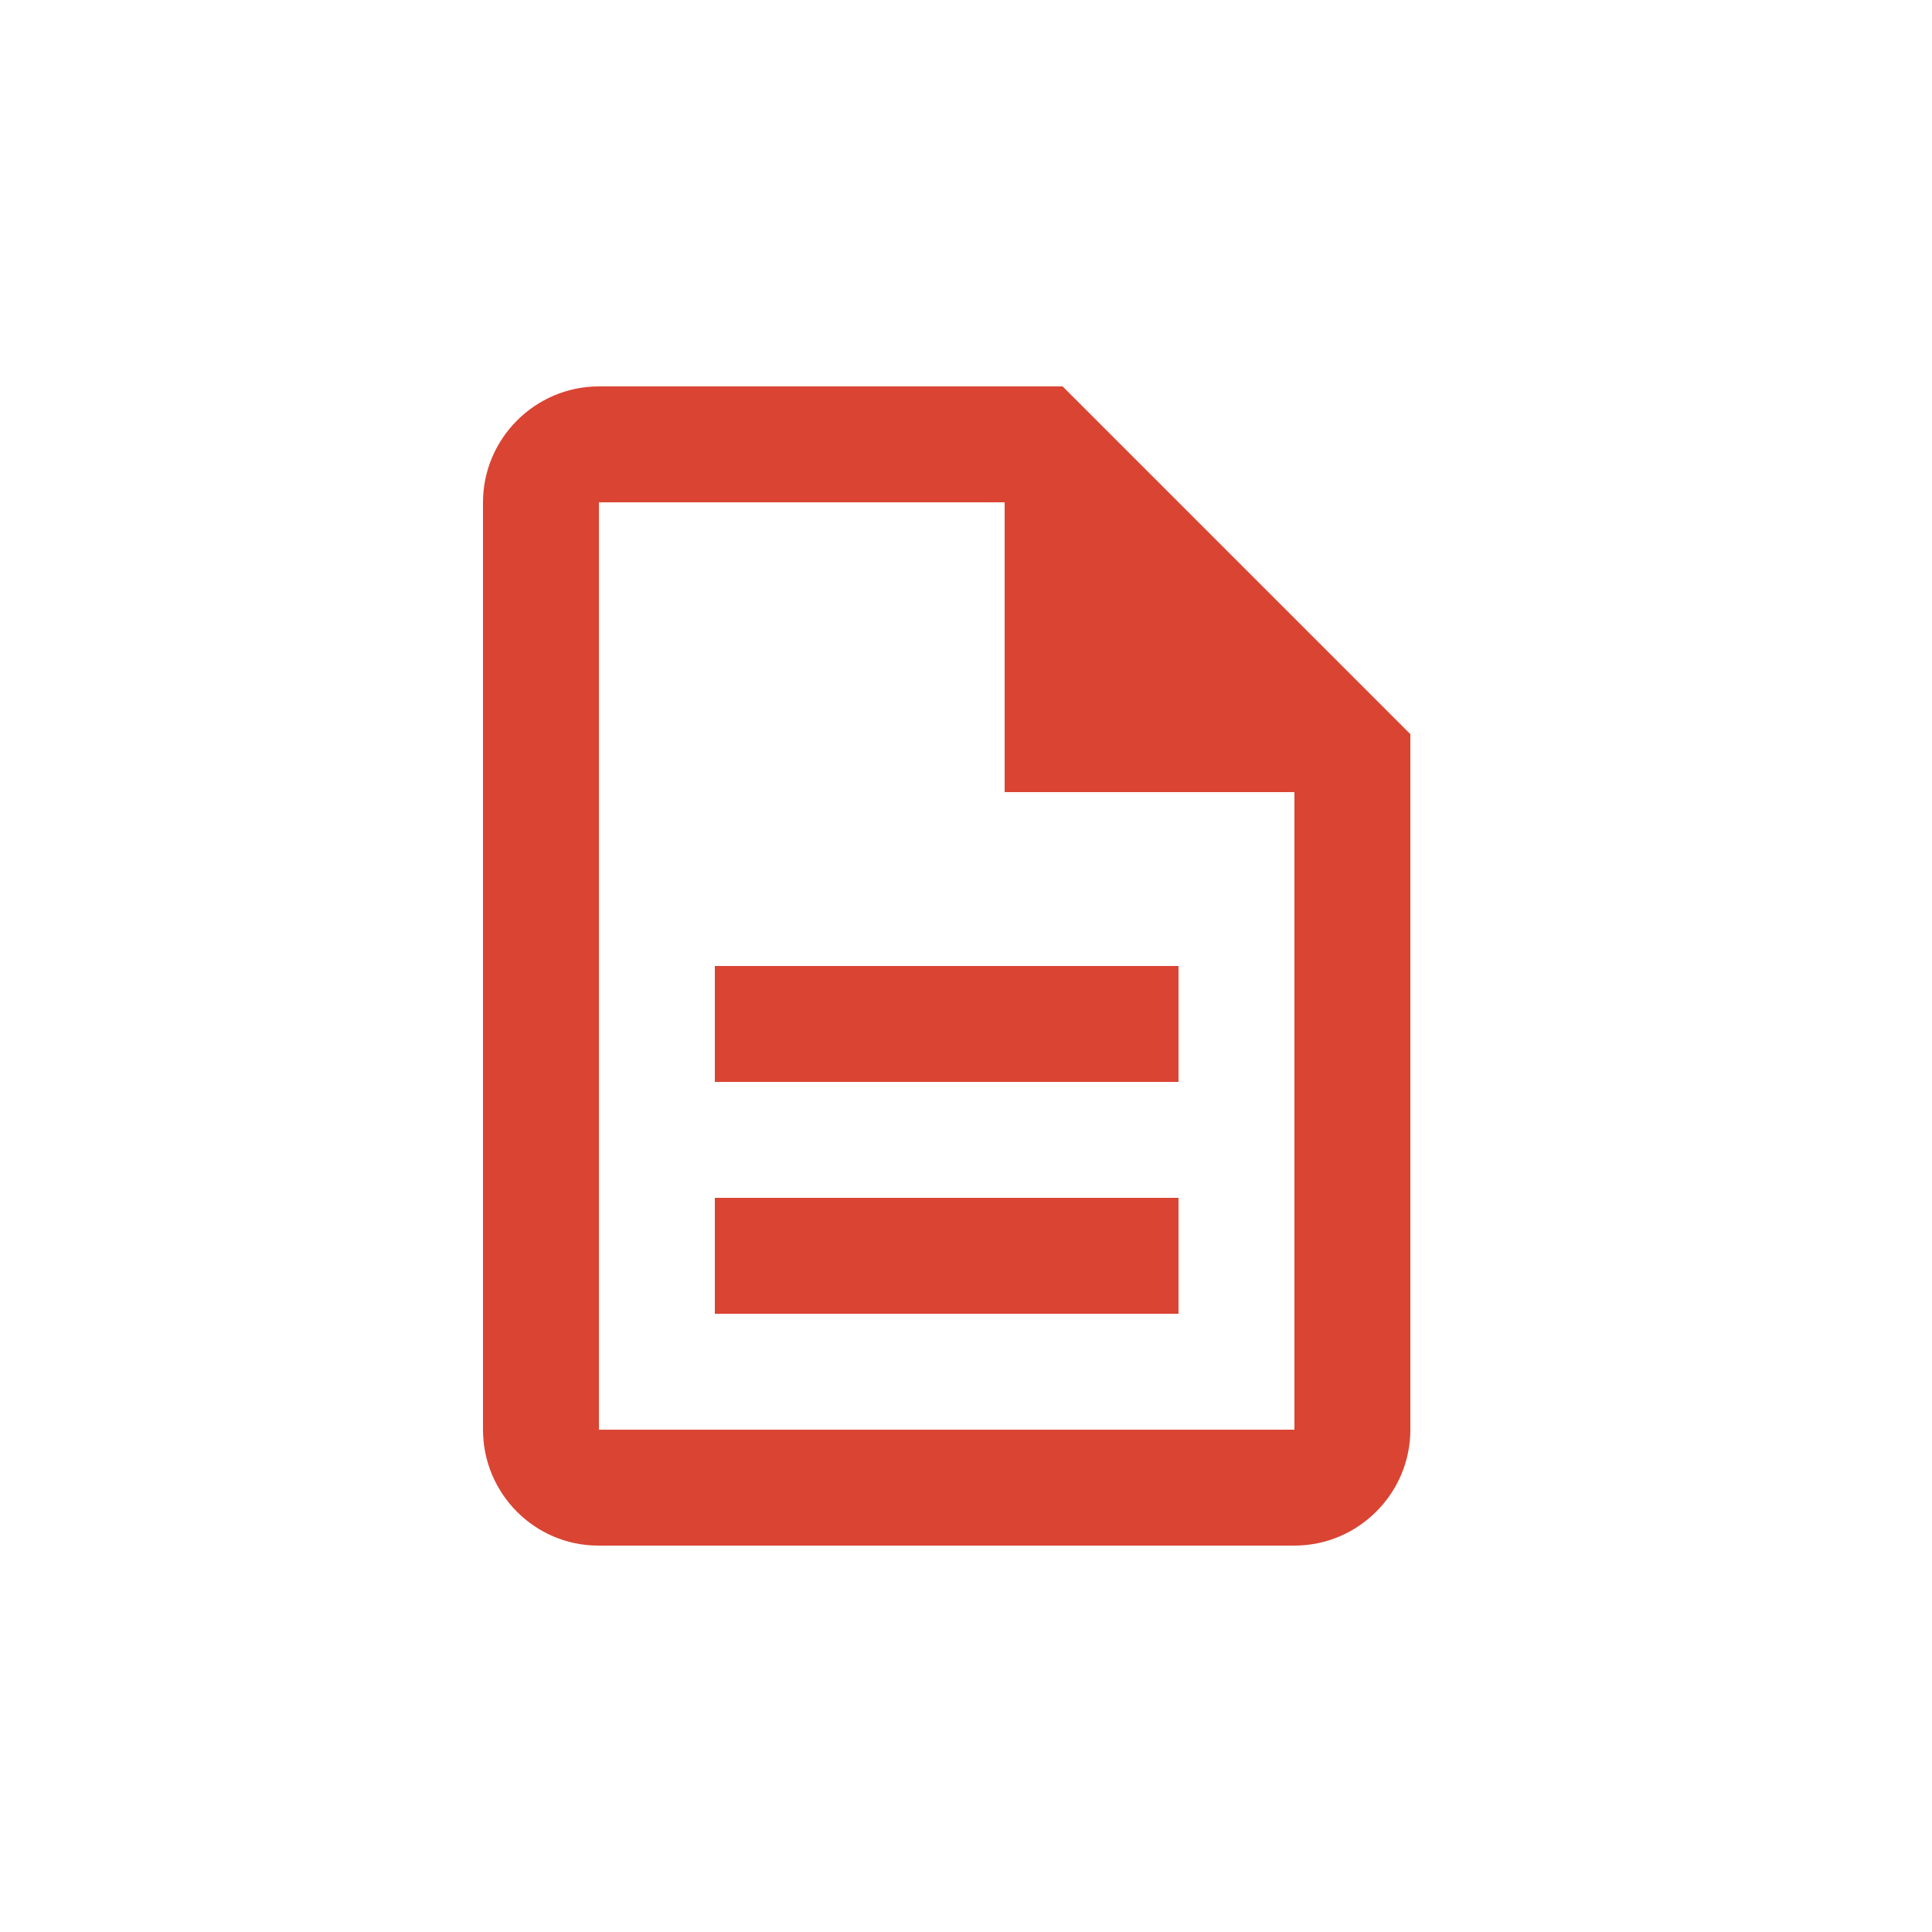 <?xml version="1.0" encoding="UTF-8"?> <svg xmlns="http://www.w3.org/2000/svg" width="40" height="40" viewBox="0 0 40 40" fill="none"><path d="M14.8 24.8H24.4V27.2H14.8V24.8ZM14.8 20H24.4V22.4H14.8V20ZM22 8H12.4C11.08 8 10 9.08 10 10.4V29.6C10 30.92 11.068 32 12.388 32H26.8C28.12 32 29.2 30.92 29.2 29.6V15.2L22 8ZM26.8 29.6H12.4V10.4H20.8V16.4H26.8V29.6Z" fill="#DA4433"></path></svg> 